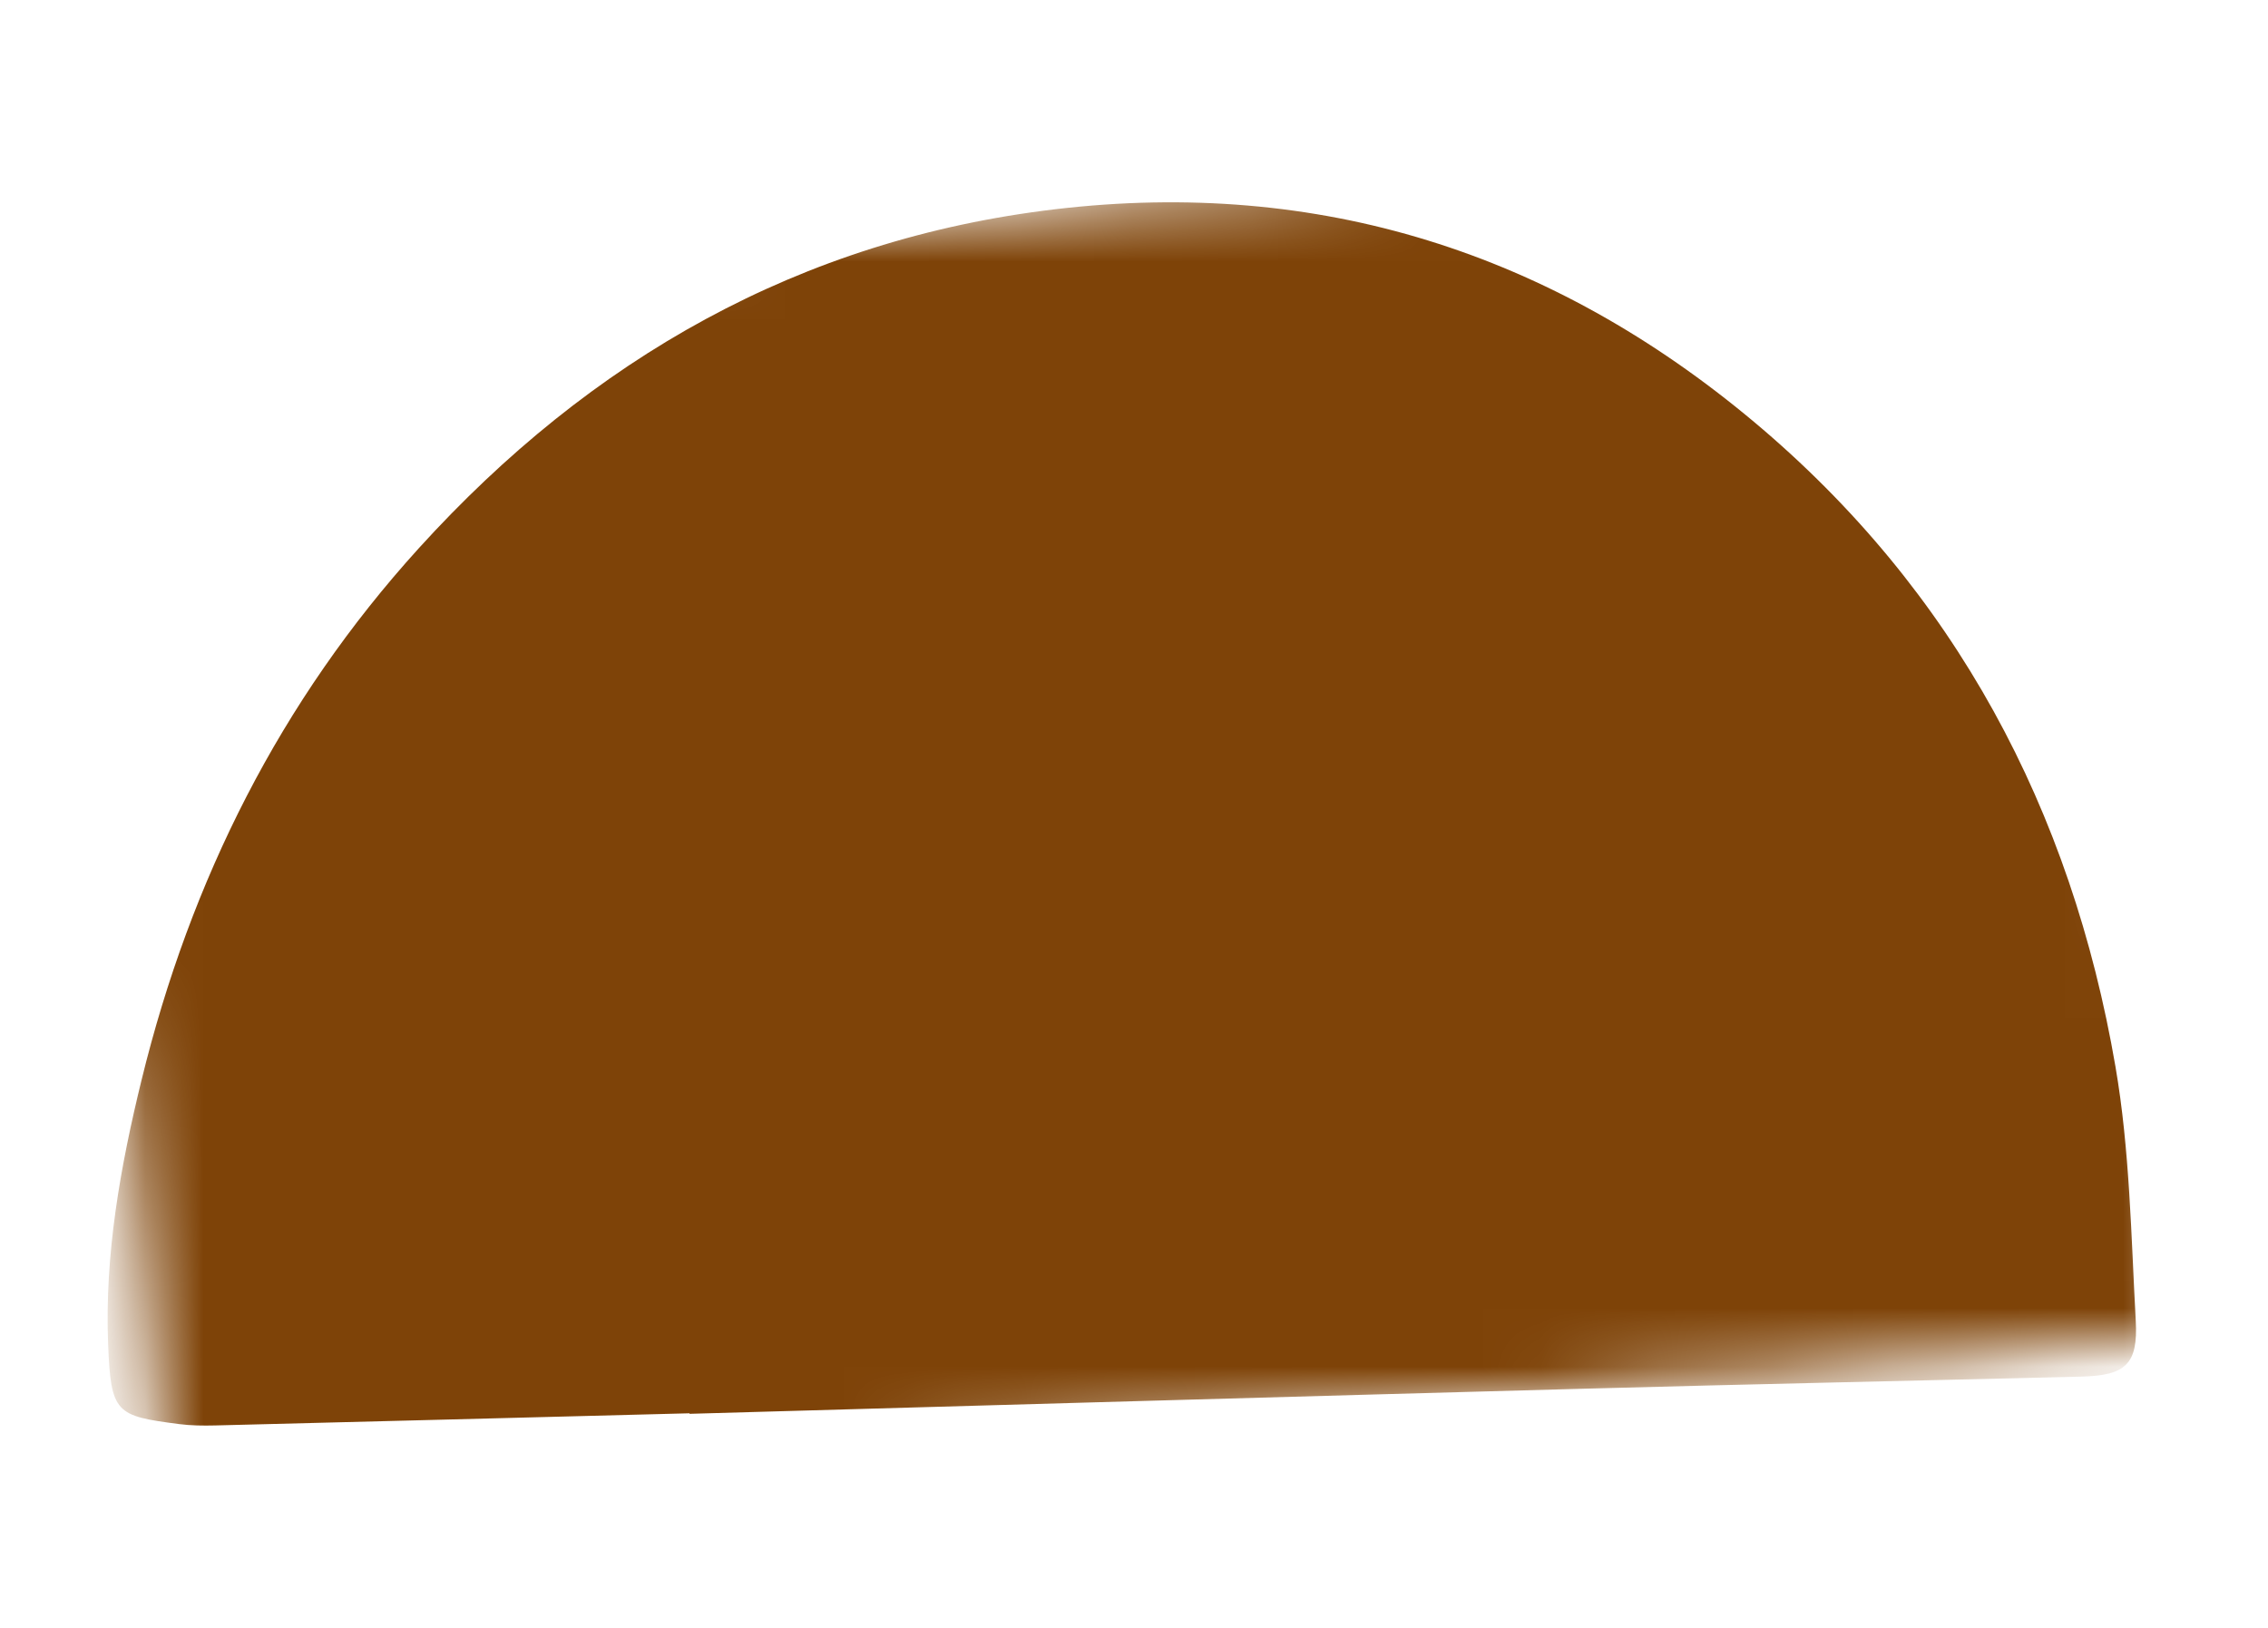 <?xml version="1.0" encoding="UTF-8"?>
<svg width="39px" height="28px" viewBox="0 0 39 28" version="1.1" xmlns="http://www.w3.org/2000/svg" xmlns:xlink="http://www.w3.org/1999/xlink">
    <title>7E5CD6B3-1C18-46F3-989E-020A782214E1</title>
    <defs>
        <polygon id="path-1" points="0.851 1.48 35.731 1.48 35.731 22.52 0.851 22.52"></polygon>
    </defs>
    <g id="Page-1" stroke="none" stroke-width="1" fill="none" fill-rule="evenodd">
        <g id="OMMIO-DESKTOP-NEW-2" transform="translate(-749, -1187)">
            <g id="Group-3" transform="translate(768.291, 1201) rotate(5) translate(-768.291, -1201)translate(750, 1189)">
                <mask id="mask-2" fill="white">
                    <use xlink:href="#path-1" transform="translate(18.291, 12) rotate(-5) translate(-18.291, -12)"></use>
                </mask>
                <g id="Clip-2" transform="translate(18.291, 12) rotate(-5) translate(-18.291, -12)"></g>
                <path d="M10.856,22.309 C8.138,22.379 5.419,22.45 2.701,22.518 C2.492,22.523 2.281,22.521 2.075,22.494 C0.992,22.353 0.905,22.313 0.859,21.111 C0.799,19.577 1.07,18.062 1.435,16.573 C2.277,13.136 3.818,10.056 6.205,7.426 C9.157,4.175 12.756,2.117 17.153,1.598 C21.681,1.064 25.688,2.346 29.161,5.256 C32.621,8.157 34.618,11.929 35.377,16.346 C35.624,17.781 35.646,19.258 35.726,20.718 C35.767,21.47 35.547,21.659 34.791,21.678 C31.944,21.749 29.096,21.808 26.248,21.886 C21.118,22.025 15.987,22.173 10.856,22.318 L10.856,22.309 Z" id="Fill-1" fill="#7E4308" mask="url(#mask-2)" transform="translate(18.291, 12) rotate(-5) translate(-18.291, -12)"></path>
            </g>
        </g>
    </g>
</svg>